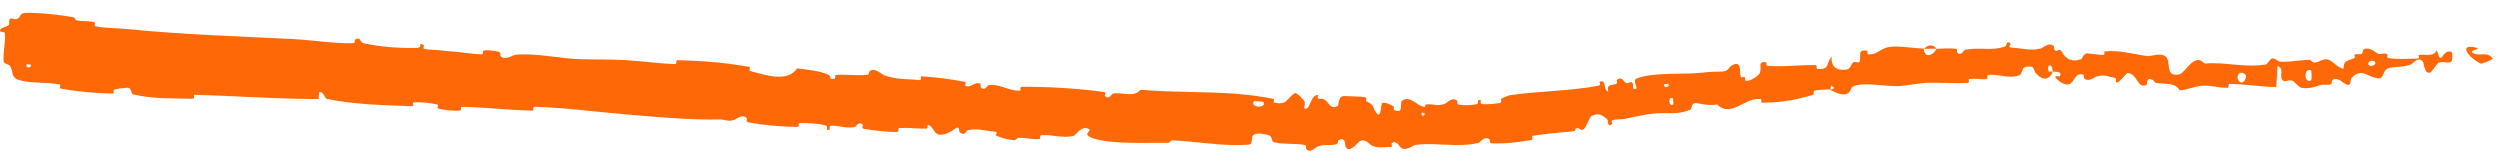 <?xml version="1.0" encoding="utf-8"?>
<svg xmlns="http://www.w3.org/2000/svg" fill="none" height="100%" overflow="visible" preserveAspectRatio="none" style="display: block;" viewBox="0 0 188 12" width="100%">
<path d="M1.932 0.971C3.013 0.941 4.38 1.105 5.419 1.279C5.745 1.333 5.568 1.489 5.794 1.534C6.232 1.622 6.647 1.562 7.081 1.662C7.223 1.695 7.031 1.947 7.181 1.977C7.412 2.021 7.631 2.05 7.861 2.072C8.43 2.129 9.004 2.128 9.605 2.189C13.712 2.598 17.811 2.726 22.042 2.936C22.526 2.96 23.044 3.01 23.58 3.064C24.582 3.166 25.631 3.278 26.575 3.245C26.745 3.239 26.652 3.006 26.685 2.988C27.198 2.717 27.012 3.174 27.34 3.249C28.626 3.542 30.077 3.629 31.329 3.604C31.866 3.594 31.355 3.11 31.876 3.394C31.913 3.413 31.764 3.65 31.91 3.683C32.239 3.759 32.865 3.75 33.124 3.784C33.614 3.85 33.695 3.852 34.164 3.882C34.801 3.926 35.552 4.093 36.24 4.081C36.387 4.078 36.21 3.816 36.444 3.788C36.683 3.761 37.292 3.821 37.498 3.893C37.7 3.965 37.6 4.155 37.634 4.203C37.912 4.602 38.656 4.12 38.747 4.113C39.047 4.091 39.343 4.086 39.626 4.091C40.931 4.115 42.112 4.377 43.396 4.439C44.584 4.495 45.861 4.454 46.993 4.518C48.342 4.596 49.48 4.781 50.795 4.818C50.934 4.822 50.786 4.521 50.954 4.525C52.193 4.56 53.425 4.623 54.676 4.778C55.226 4.849 55.778 4.93 56.329 5.026C56.506 5.057 56.261 5.301 56.436 5.347C57.515 5.627 59.222 6.232 59.934 5.145C60.673 5.229 61.573 5.322 62.225 5.584C62.646 5.753 62.215 6.012 62.747 5.92C62.868 5.9 62.726 5.645 62.906 5.633C63.66 5.583 64.476 5.708 65.226 5.622C65.378 5.604 65.349 5.381 65.394 5.344C65.773 5.043 66.343 5.609 66.471 5.655C67.2 5.914 67.8 5.942 68.44 5.97C68.676 5.981 68.91 5.998 69.148 6.025C69.366 6.05 69.139 5.727 69.351 5.741C70.426 5.819 71.484 5.945 72.509 6.147C72.734 6.193 72.508 6.43 72.615 6.465C73.092 6.614 73.231 6.145 73.688 6.274C73.786 6.301 73.719 6.514 73.735 6.538C73.994 6.926 74.27 6.411 74.34 6.403C74.902 6.334 75.329 6.519 75.784 6.665C76.069 6.758 76.368 6.834 76.719 6.816C76.825 6.809 76.597 6.528 76.893 6.527C78.887 6.519 80.998 6.645 82.97 6.91C83.277 6.95 83.053 7.151 83.072 7.177C83.379 7.58 83.594 7.054 83.695 7.036C84.49 6.91 85.22 7.371 85.771 6.751C88.138 6.957 90.499 6.872 92.858 7.047C93.839 7.12 94.814 7.24 95.785 7.44C95.827 7.448 95.742 7.707 95.826 7.722C96.836 7.904 96.655 7.491 97.343 7.018C97.517 6.899 98.01 7.516 98.055 7.561C98.215 7.729 98.03 8.112 98.084 8.145C98.536 8.406 98.503 7.119 99.121 7.138C99.14 7.141 99.052 7.375 99.103 7.4C99.262 7.479 99.425 7.389 99.58 7.475C99.937 7.674 100.048 8.303 100.611 7.953C100.683 7.908 100.593 7.177 101.145 7.224C101.363 7.244 102.336 7.251 102.609 7.302C102.879 7.354 102.689 7.586 102.708 7.596C103.44 7.918 103.157 8.043 103.523 8.507C103.886 8.97 103.796 7.876 103.948 7.755C104.098 7.635 104.636 7.895 104.768 7.985C104.9 8.075 104.733 8.223 104.851 8.275C105.633 8.607 105.196 7.733 105.454 7.56C106.058 7.151 106.534 7.96 107.09 8.036C107.241 8.056 107.117 7.873 107.25 7.854C107.441 7.829 107.606 7.846 107.768 7.866C108.049 7.901 108.318 7.945 108.694 7.786C108.793 7.746 109.251 7.242 109.578 7.583C109.625 7.633 109.509 7.841 109.736 7.875C110.074 7.926 110.682 7.929 111.036 7.832C111.298 7.76 110.966 7.454 111.307 7.529C111.459 7.562 111.202 7.78 111.486 7.826C111.771 7.872 112.48 7.791 112.75 7.752C113.018 7.714 112.841 7.48 112.861 7.461C112.982 7.349 113.48 7.165 113.525 7.159C115.534 6.875 117.471 6.861 119.444 6.573C119.712 6.534 119.974 6.49 120.236 6.438C120.414 6.403 120.259 6.155 120.286 6.147C120.879 5.955 120.495 6.721 120.946 6.9C120.813 6.372 121.08 6.435 121.496 6.321C121.696 6.265 121.558 6.073 121.574 6.049C121.839 5.694 122.106 6.073 122.17 6.149C122.407 6.43 122.586 6.039 122.749 6.226C122.911 6.412 122.637 6.753 123.041 6.698C123.131 6.491 122.765 6.028 123.064 5.908C124.202 5.449 126.44 5.578 127.391 5.513C128.337 5.447 128.64 5.378 129.196 5.389C130.203 5.409 129.799 5.074 130.4 4.84C131.002 4.606 130.794 5.555 130.903 5.743C131.008 5.932 131.083 5.719 131.204 5.817C131.322 5.914 131.103 6.072 131.359 6.087C131.618 6.103 132.278 5.685 132.349 5.47C132.5 5.014 132.137 4.585 132.831 4.682C132.87 4.688 132.767 4.942 132.918 4.952C133.222 4.971 133.528 4.979 133.831 4.98C134.708 4.978 135.621 4.88 136.512 4.893C136.676 4.895 136.566 5.181 136.661 5.186C137.661 5.236 137.254 4.828 137.734 4.262C137.69 4.945 138.036 5.317 138.774 5.242C139.224 5.197 139.108 4.914 139.382 4.678C139.459 4.607 139.799 4.777 139.842 4.634C139.987 4.167 139.641 3.69 140.433 3.82C140.468 3.827 140.381 4.083 140.5 4.087C141.264 4.119 141.317 3.64 142.134 3.521C142.775 3.428 143.936 3.643 144.67 3.652C144.694 4.293 145.178 4.24 145.488 3.884C145.541 3.82 145.589 3.747 145.629 3.666C146.102 3.665 146.615 3.612 147.074 3.665C147.232 3.683 147.138 3.906 147.159 3.929C147.478 4.287 147.664 3.773 147.765 3.749C148.871 3.514 149.781 3.872 150.832 3.474C150.869 3.46 150.918 2.933 151.211 3.312C151.229 3.338 150.885 3.583 151.382 3.593C151.88 3.602 152.824 3.872 153.512 3.626C153.677 3.567 154.101 3.139 154.442 3.472C154.487 3.517 154.438 3.668 154.503 3.752C154.712 4.02 154.831 3.489 155.076 3.941C155.324 4.393 155.83 4.734 156.529 4.431C156.55 4.422 156.721 4.004 156.94 4.014C157.226 4.027 157.61 4.094 157.942 4.121C158.012 4.127 158.081 4.131 158.147 4.133C158.324 4.136 158.218 3.872 158.249 3.868C159.432 3.759 160.26 4.046 161.507 4.22C161.734 4.253 162.417 3.937 162.846 4.244C163.317 4.58 162.739 5.833 163.885 5.591C164.349 5.494 165.006 3.899 165.78 4.779C167.371 4.642 168.825 5.12 170.421 4.843C170.494 4.831 170.725 4.38 170.891 4.387C171.14 4.4 171.276 4.613 171.453 4.628C172.02 4.679 172.545 4.585 173.083 4.545C173.246 4.521 173.412 4.502 173.588 4.496C173.86 4.485 173.783 4.711 174.108 4.698C174.434 4.685 174.626 4.38 175.077 4.484C175.417 4.565 175.794 5.128 176.238 5.164C176.211 4.581 176.515 4.57 177.041 4.378C177.143 4.341 177.017 4.146 177.064 4.118C177.256 4 177.453 4.155 177.634 4.028C177.678 3.998 177.667 3.799 177.703 3.763C178.005 3.449 178.563 3.863 178.658 3.936C179.023 4.211 179.17 3.944 179.444 4.046C179.715 4.149 179.327 4.315 179.639 4.37C180.29 4.483 181.112 4.417 181.765 4.405C182.025 4.4 181.839 4.14 181.876 4.133C182.414 4.048 182.966 4.318 183.255 3.783C183.655 5.144 183.577 3.642 184.355 3.904C184.417 3.926 184.501 4.572 184.273 4.67C184.04 4.769 183.683 4.572 183.366 4.727C183.288 4.763 182.869 5.379 182.808 5.418C182.354 5.716 182.257 4.752 182.232 4.699C181.936 4.134 181.418 4.805 181.283 4.855C180.647 5.086 180.098 4.974 179.57 5.149C179.223 5.263 179.225 5.898 178.951 5.894C178.04 5.883 177.658 5.024 176.851 5.85C176.678 6.027 176.914 6.704 176.211 6.21C176.167 6.179 175.636 5.72 175.375 6.057C175.342 6.099 175.359 6.3 175.313 6.321C175.006 6.455 174.78 6.311 174.441 6.415C174.102 6.519 173.692 6.666 173.291 6.628C173.272 6.626 173.252 6.622 173.232 6.617C173.206 6.618 173.128 6.623 173.101 6.622C172.866 6.542 172.593 6.217 172.487 6.133C172.158 5.869 171.812 6.303 171.608 5.981C171.407 5.658 171.803 5.17 171.276 4.958C171.253 5.482 171.205 6.02 171.169 6.547C169.991 6.521 168.84 6.327 167.667 6.311C167.52 6.309 167.66 6.596 167.503 6.601C166.841 6.623 166.274 6.399 165.588 6.447C165.056 6.486 164.462 6.755 163.907 6.8C163.604 6.182 162.777 6.339 162.191 6.249C161.984 6.218 162.008 6.059 161.865 5.998C161.322 5.772 161.55 6.317 161.394 6.391C160.725 6.708 160.739 5.506 159.975 5.493C159.935 5.492 159.413 6.105 159.343 6.142C158.906 6.381 159.286 5.916 159.019 5.856C158.618 5.766 158.321 5.636 157.909 5.699C157.823 5.711 157.734 5.731 157.638 5.76C157.469 5.812 157.057 6.204 156.736 5.891C156.693 5.85 156.72 5.639 156.685 5.626C156.061 5.411 156.036 6.076 155.677 6.298C155.319 6.52 154.77 6.059 154.655 5.927C154.361 5.585 154.883 5.781 154.898 5.748C155.088 5.349 154.681 5.417 154.374 5.383C154.328 4.731 153.894 4.771 154.052 5.351C154.07 5.414 154.311 5.353 154.374 5.383C154.099 6.022 153.632 6.104 153.102 5.511C152.857 5.233 153.083 4.904 152.337 5.031C151.999 5.09 152.135 5.536 151.838 5.663C151.163 5.952 150.268 5.552 149.565 5.638C149.311 5.669 149.565 5.908 149.393 5.937C148.933 6.017 148.519 5.847 148.058 5.958C148.017 5.969 148.128 6.222 147.985 6.23C147.162 6.283 146.41 6.229 145.599 6.22C145.331 6.218 145.073 6.22 144.788 6.234C144.24 6.261 143.267 6.462 142.7 6.475C141.714 6.495 140.477 6.226 139.645 6.401C139.103 6.514 139.254 6.758 139.036 6.956C138.624 7.34 137.763 6.828 137.643 6.748C137.642 6.745 138.1 6.63 137.835 6.529C137.659 6.272 137.648 6.747 137.643 6.748C137.566 6.695 136.619 6.754 136.439 6.828C136.34 6.868 136.429 7.102 136.377 7.118C135.649 7.34 134.941 7.521 134.089 7.625C133.547 7.689 133.023 7.72 132.482 7.725C132.46 7.722 132.467 7.448 132.414 7.444C131.655 7.395 131.216 7.774 130.622 8.034C130.028 8.294 129.54 8.279 129.127 7.854C128.671 7.963 127.98 7.832 127.588 7.751C127.187 7.67 127.201 8.203 127.167 8.217C126.156 8.673 125.516 8.444 124.425 8.532C123.902 8.573 122.889 8.78 122.339 8.91C121.896 9.015 121.623 8.926 121.222 9.059C121.169 9.077 121.255 9.304 121.24 9.315C120.826 9.655 120.966 9.054 120.859 8.964C120.478 8.652 120.255 8.481 119.733 8.695C119.712 8.704 119.691 8.713 119.67 8.723C119.543 8.781 119.277 9.658 119.045 9.741C118.743 9.848 118.817 9.536 118.499 9.656C118.472 9.666 118.506 9.847 118.301 9.87C117.353 9.979 116.288 10.041 115.271 10.207C115.131 10.229 115.352 10.492 115.151 10.528C114.207 10.698 113.143 10.822 112.18 10.778C111.943 10.767 112.07 10.549 112.013 10.494C111.671 10.159 111.277 10.726 111.204 10.742C109.981 11.02 108.928 10.874 107.798 10.842C107.347 10.829 106.888 10.838 106.386 10.907C106.294 10.921 105.576 11.493 105.253 11.002C105.231 10.969 104.916 10.467 104.634 10.808C104.617 10.829 104.813 11.088 104.469 11.06C104.122 11.031 103.567 11.198 103.095 10.908C102.946 10.817 102.601 10.312 102.146 10.702C102.119 10.73 101.407 11.617 101.174 10.989C101.137 10.886 101.193 10.23 100.653 10.554C100.55 10.617 100.732 10.768 100.46 10.853C100.047 10.984 99.506 10.792 98.994 11.069C98.905 11.119 98.516 11.553 98.227 11.205C98.182 11.15 98.278 10.934 98.121 10.904C97.373 10.761 96.583 10.88 95.831 10.702C95.564 10.639 95.714 10.289 95.437 10.184C95.161 10.079 94.6 9.969 94.303 10.121C94.006 10.274 94.306 10.85 93.868 10.881C93.492 10.908 93.121 10.915 92.748 10.908C91.239 10.881 89.718 10.626 88.189 10.554C87.907 10.54 88.136 10.748 87.72 10.743C86.183 10.725 83.519 10.858 82.191 10.396C81.127 10.026 82.483 9.795 81.667 9.636C81.273 9.559 80.831 10.207 80.733 10.225C79.795 10.412 79.153 10.103 78.309 10.168C78.136 10.181 78.297 10.453 78.15 10.461C77.641 10.492 77.114 10.357 76.629 10.362C76.41 10.364 76.441 10.569 76.242 10.546C76.037 10.524 75.828 10.49 75.636 10.443C75.379 10.383 75.136 10.299 74.877 10.18C74.835 10.161 75.132 9.92 74.78 9.895C74.201 9.855 73.496 9.63 72.814 9.781C72.613 9.827 72.573 10.291 72.166 9.941C72.08 9.867 72.239 9.319 71.704 9.763C71.613 9.838 70.714 10.418 70.334 9.958C70.236 9.838 70.002 9.355 69.758 9.401C69.725 9.409 69.829 9.672 69.627 9.675C69.115 9.681 68.587 9.619 68.191 9.619C68.01 9.617 67.821 9.618 67.638 9.627C67.452 9.637 67.71 9.912 67.434 9.919C66.679 9.936 65.734 9.815 64.996 9.693C64.723 9.647 64.924 9.444 64.906 9.419C64.604 9.023 64.388 9.524 64.278 9.548C63.605 9.69 63.112 9.422 62.495 9.453C62.326 9.461 62.432 9.711 62.398 9.731C62.037 9.925 62.321 9.501 62.102 9.441C61.489 9.271 60.797 9.254 60.167 9.251C59.935 9.25 60.179 9.547 59.972 9.543C58.743 9.525 57.466 9.427 56.272 9.198C56.048 9.154 56.204 8.945 56.16 8.892C55.855 8.525 55.348 8.969 55.236 9.007C54.848 9.137 54.648 9.053 54.386 9.006C54.309 8.991 54.219 8.98 54.114 8.982C52.036 9.035 49.385 8.8 47.376 8.629C44.749 8.41 42.714 8.111 40.189 8.028C40.029 8.022 40.174 8.321 40.036 8.32C39.82 8.316 39.6 8.31 39.386 8.301C37.809 8.237 36.285 8.055 34.73 8.035C34.585 8.032 34.778 8.319 34.543 8.325C34.065 8.338 33.464 8.287 32.987 8.173C32.756 8.117 33.083 7.899 32.849 7.848C32.305 7.729 31.712 7.678 31.147 7.693C30.904 7.7 31.253 8 30.942 7.987C28.81 7.907 26.722 7.871 24.582 7.438C24.436 7.409 24.318 6.833 24.005 6.933C23.976 7.091 23.972 7.278 23.957 7.447C23.79 7.447 23.623 7.446 23.454 7.445C20.54 7.423 17.604 7.212 14.629 7.127C14.496 7.124 14.72 7.431 14.463 7.425C12.976 7.393 11.524 7.447 9.997 7.098C9.845 7.064 9.942 6.534 9.489 6.6C9.414 6.612 8.728 6.658 8.549 6.766C8.524 6.782 8.637 7.036 8.419 7.034C8.149 7.031 7.878 7.022 7.609 7.008C6.6 6.955 5.575 6.841 4.595 6.668C4.395 6.632 4.624 6.379 4.48 6.352C3.473 6.157 2.353 6.296 1.416 6.013C0.79 5.825 1.044 5.377 0.722 4.916C0.674 4.85 0.286 4.831 0.268 4.57C0.222 3.91 0.434 3.191 0.362 2.487C0.349 2.334 -0.238 2.495 0.111 2.13C0.135 2.105 0.562 1.99 0.667 1.87C0.74 1.786 0.618 1.516 0.768 1.41C0.918 1.305 1.072 1.533 1.313 1.414C1.552 1.293 1.467 0.985 1.932 0.971ZM125.799 7.396C125.414 7.186 125.476 8.118 125.83 7.85C125.847 7.836 125.819 7.406 125.799 7.396ZM168.867 5.619C168.404 5.195 168.069 5.79 168.39 6.117C168.715 6.444 169.008 5.747 168.867 5.619ZM173.799 5.301C173.227 5.02 173.243 6.345 173.809 6.033C173.841 6.015 173.832 5.317 173.799 5.301ZM2.311 4.856C2.308 4.844 2.021 4.817 2.012 4.829C1.844 5.117 2.419 5.17 2.311 4.856ZM178.573 4.623C178.392 4.454 177.915 4.692 178.141 4.9C178.322 5.068 178.798 4.832 178.573 4.623ZM107.108 8.491C107.102 8.477 106.893 8.466 106.898 8.545C106.913 8.798 107.204 8.724 107.108 8.491ZM186.558 4.784C185.597 4.335 184.794 3.195 186.288 3.607C186.536 3.697 185.644 3.801 185.947 3.979C186.45 4.289 187.058 3.823 187.439 4.389C187.504 4.49 186.613 4.809 186.556 4.785C186.557 4.785 186.557 4.785 186.558 4.784ZM125.461 6.308C125.453 6.296 125.167 6.319 125.161 6.332C125.042 6.645 125.619 6.599 125.461 6.308ZM95.007 7.669C94.992 7.642 94.325 7.595 94.303 7.618C93.939 8.091 95.285 8.187 95.007 7.669ZM144.682 3.671C144.931 3.415 145.218 3.332 145.47 3.506C145.524 3.546 145.577 3.598 145.627 3.665C145.576 3.664 145.527 3.664 145.478 3.664C145.208 3.664 144.953 3.672 144.682 3.671Z" fill="#FE6807" id="Vector 620"/>
</svg>